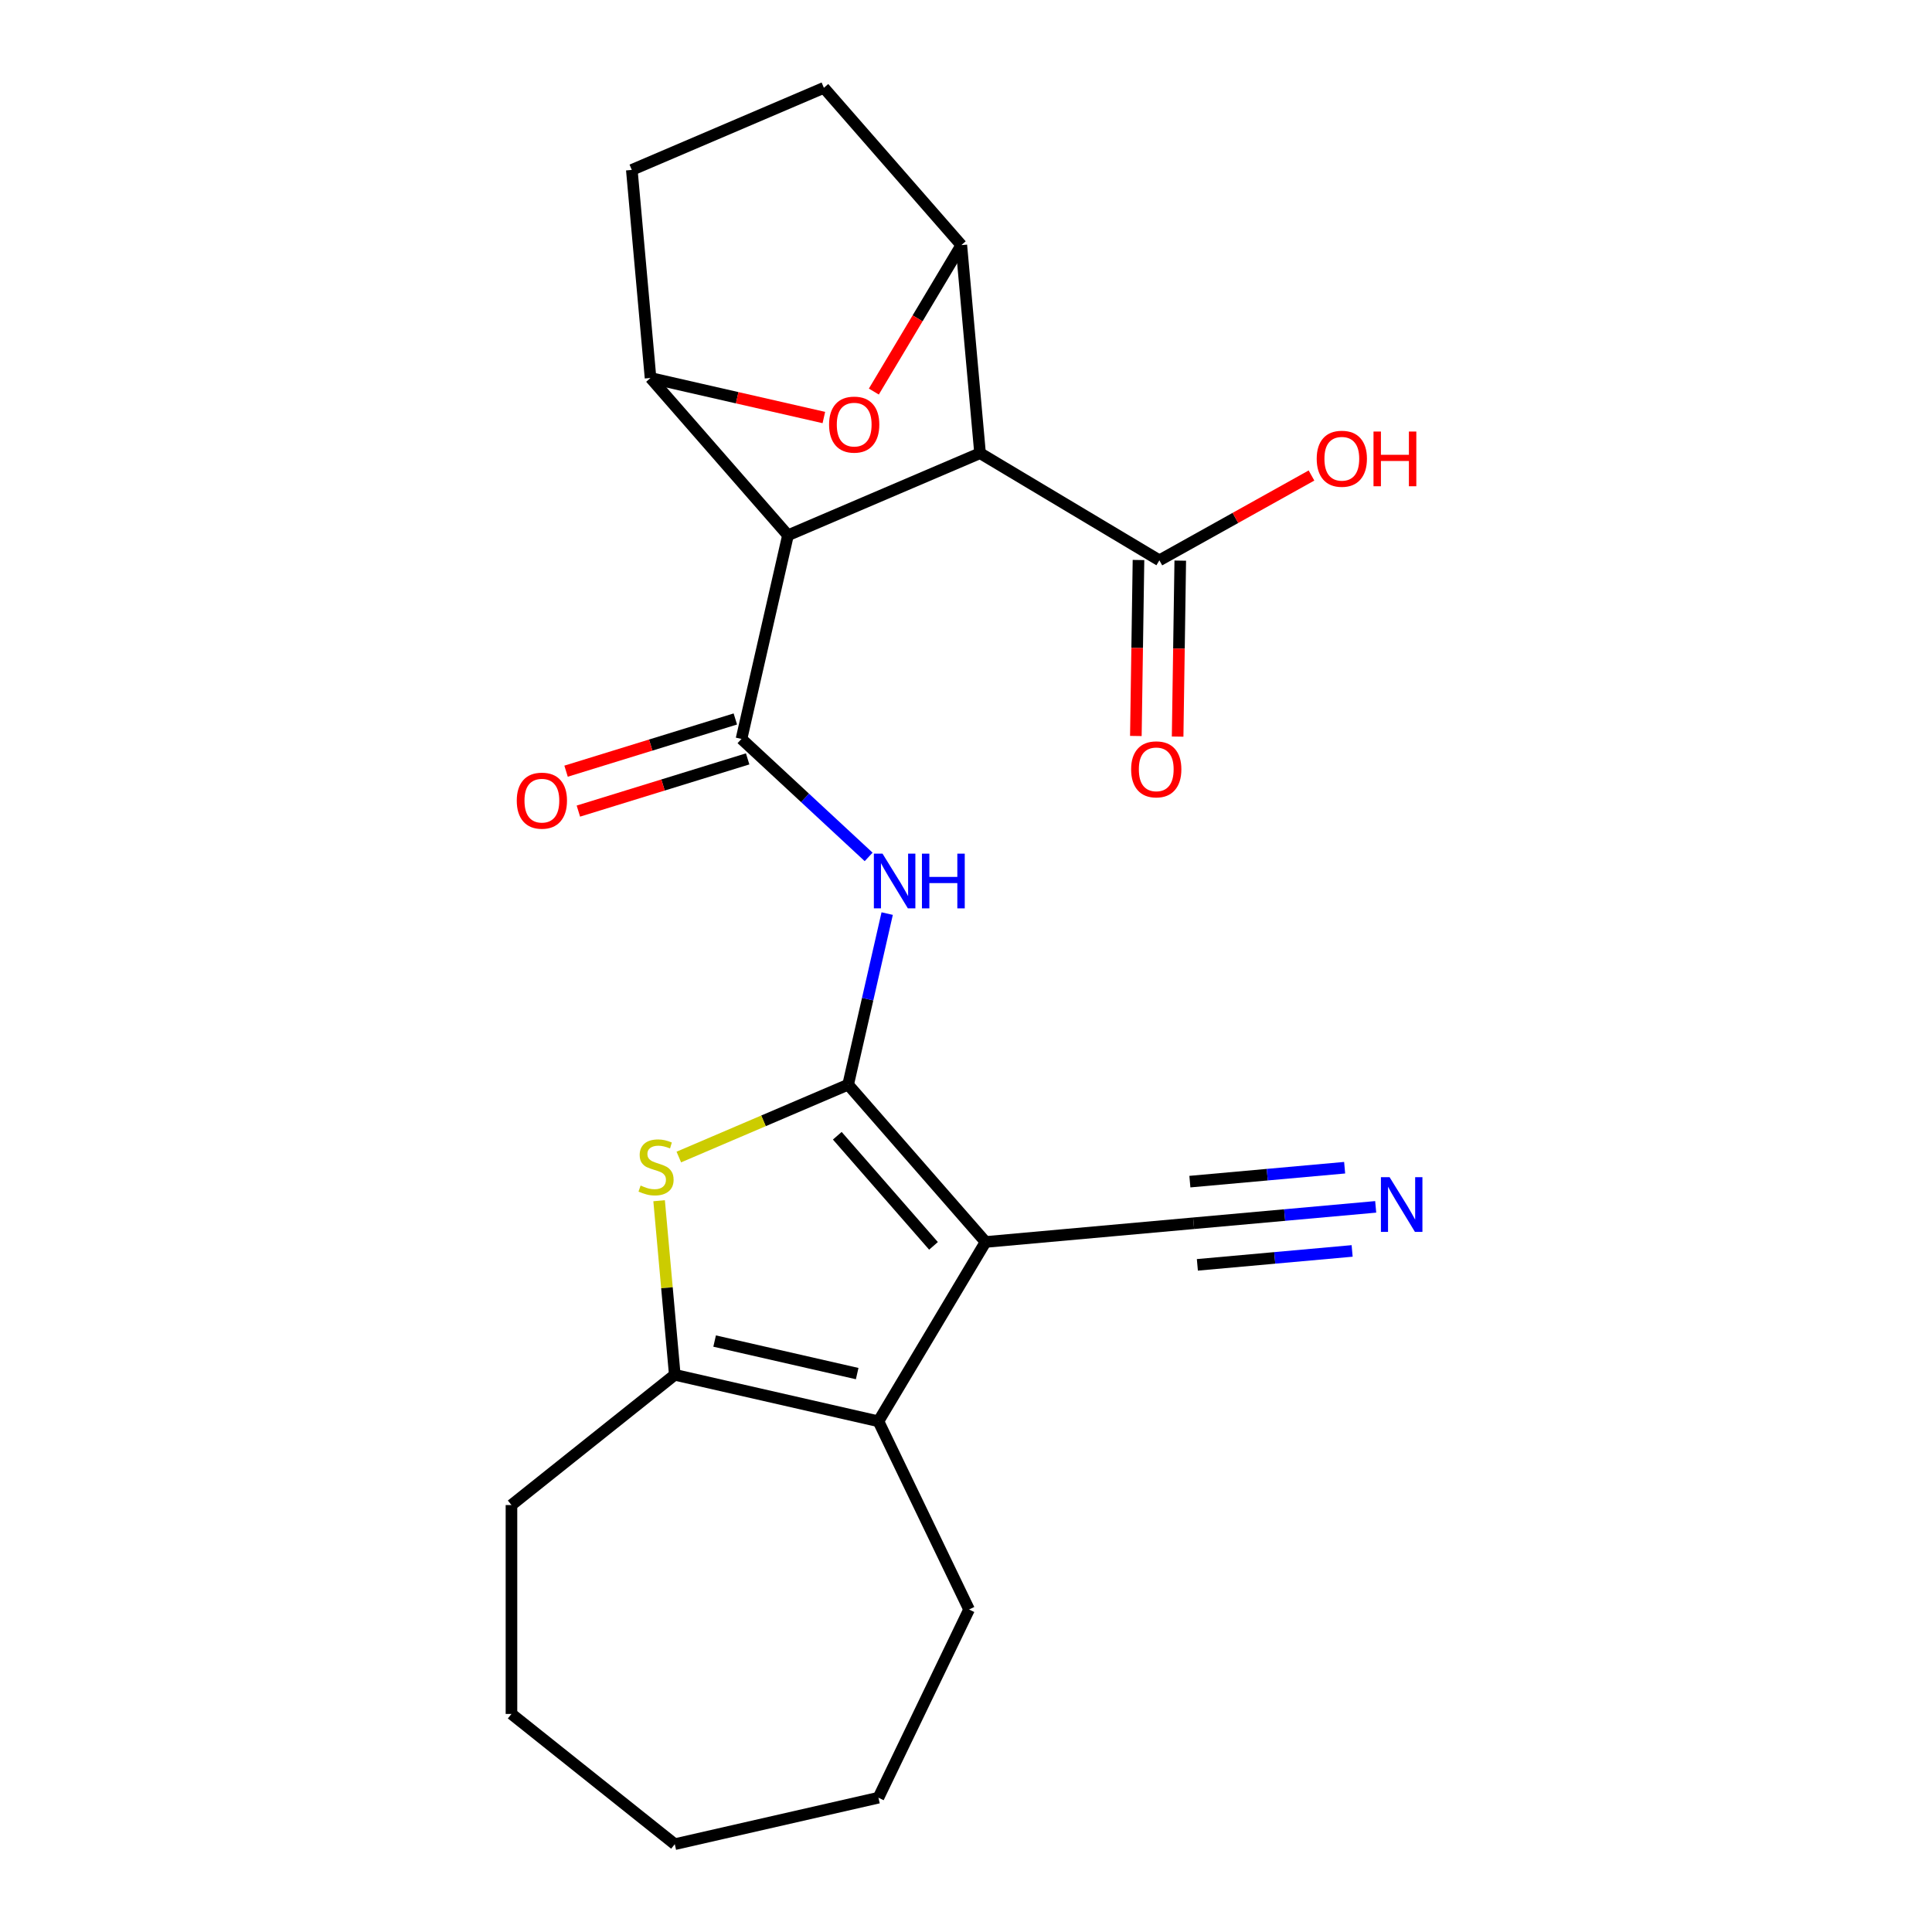 <?xml version='1.0' encoding='iso-8859-1'?>
<svg version='1.1' baseProfile='full'
              xmlns='http://www.w3.org/2000/svg'
                      xmlns:rdkit='http://www.rdkit.org/xml'
                      xmlns:xlink='http://www.w3.org/1999/xlink'
                  xml:space='preserve'
width='1000px' height='1000px' viewBox='0 0 1000 1000'>
<!-- END OF HEADER -->
<rect style='opacity:1.0;fill:#FFFFFF;stroke:none' width='1000' height='1000' x='0' y='0'> </rect>
<path class='bond-0' d='M 438.994,561.419 L 510.131,642.842' style='fill:none;fill-rule:evenodd;stroke:#000000;stroke-width:6px;stroke-linecap:butt;stroke-linejoin:miter;stroke-opacity:1' />
<path class='bond-0' d='M 433.38,587.86 L 483.176,644.856' style='fill:none;fill-rule:evenodd;stroke:#000000;stroke-width:6px;stroke-linecap:butt;stroke-linejoin:miter;stroke-opacity:1' />
<path class='bond-4' d='M 438.994,561.419 L 395.176,580.148' style='fill:none;fill-rule:evenodd;stroke:#000000;stroke-width:6px;stroke-linecap:butt;stroke-linejoin:miter;stroke-opacity:1' />
<path class='bond-4' d='M 395.176,580.148 L 351.357,598.877' style='fill:none;fill-rule:evenodd;stroke:#CCCC00;stroke-width:6px;stroke-linecap:butt;stroke-linejoin:miter;stroke-opacity:1' />
<path class='bond-6' d='M 438.994,561.419 L 449.099,517.146' style='fill:none;fill-rule:evenodd;stroke:#000000;stroke-width:6px;stroke-linecap:butt;stroke-linejoin:miter;stroke-opacity:1' />
<path class='bond-6' d='M 449.099,517.146 L 459.205,472.872' style='fill:none;fill-rule:evenodd;stroke:#0000FF;stroke-width:6px;stroke-linecap:butt;stroke-linejoin:miter;stroke-opacity:1' />
<path class='bond-5' d='M 510.131,642.842 L 454.676,735.659' style='fill:none;fill-rule:evenodd;stroke:#000000;stroke-width:6px;stroke-linecap:butt;stroke-linejoin:miter;stroke-opacity:1' />
<path class='bond-11' d='M 510.131,642.842 L 617.817,633.15' style='fill:none;fill-rule:evenodd;stroke:#000000;stroke-width:6px;stroke-linecap:butt;stroke-linejoin:miter;stroke-opacity:1' />
<path class='bond-1' d='M 407.854,277.058 L 383.795,382.468' style='fill:none;fill-rule:evenodd;stroke:#000000;stroke-width:6px;stroke-linecap:butt;stroke-linejoin:miter;stroke-opacity:1' />
<path class='bond-3' d='M 407.854,277.058 L 507.275,234.563' style='fill:none;fill-rule:evenodd;stroke:#000000;stroke-width:6px;stroke-linecap:butt;stroke-linejoin:miter;stroke-opacity:1' />
<path class='bond-8' d='M 407.854,277.058 L 336.717,195.635' style='fill:none;fill-rule:evenodd;stroke:#000000;stroke-width:6px;stroke-linecap:butt;stroke-linejoin:miter;stroke-opacity:1' />
<path class='bond-2' d='M 383.795,382.468 L 416.703,413.002' style='fill:none;fill-rule:evenodd;stroke:#000000;stroke-width:6px;stroke-linecap:butt;stroke-linejoin:miter;stroke-opacity:1' />
<path class='bond-2' d='M 416.703,413.002 L 449.61,443.536' style='fill:none;fill-rule:evenodd;stroke:#0000FF;stroke-width:6px;stroke-linecap:butt;stroke-linejoin:miter;stroke-opacity:1' />
<path class='bond-14' d='M 380.608,372.136 L 336.801,385.649' style='fill:none;fill-rule:evenodd;stroke:#000000;stroke-width:6px;stroke-linecap:butt;stroke-linejoin:miter;stroke-opacity:1' />
<path class='bond-14' d='M 336.801,385.649 L 292.994,399.162' style='fill:none;fill-rule:evenodd;stroke:#FF0000;stroke-width:6px;stroke-linecap:butt;stroke-linejoin:miter;stroke-opacity:1' />
<path class='bond-14' d='M 386.982,392.8 L 343.175,406.312' style='fill:none;fill-rule:evenodd;stroke:#000000;stroke-width:6px;stroke-linecap:butt;stroke-linejoin:miter;stroke-opacity:1' />
<path class='bond-14' d='M 343.175,406.312 L 299.367,419.825' style='fill:none;fill-rule:evenodd;stroke:#FF0000;stroke-width:6px;stroke-linecap:butt;stroke-linejoin:miter;stroke-opacity:1' />
<path class='bond-9' d='M 507.275,234.563 L 497.583,126.877' style='fill:none;fill-rule:evenodd;stroke:#000000;stroke-width:6px;stroke-linecap:butt;stroke-linejoin:miter;stroke-opacity:1' />
<path class='bond-12' d='M 507.275,234.563 L 600.091,290.019' style='fill:none;fill-rule:evenodd;stroke:#000000;stroke-width:6px;stroke-linecap:butt;stroke-linejoin:miter;stroke-opacity:1' />
<path class='bond-7' d='M 341.156,621.497 L 345.211,666.548' style='fill:none;fill-rule:evenodd;stroke:#CCCC00;stroke-width:6px;stroke-linecap:butt;stroke-linejoin:miter;stroke-opacity:1' />
<path class='bond-7' d='M 345.211,666.548 L 349.266,711.599' style='fill:none;fill-rule:evenodd;stroke:#000000;stroke-width:6px;stroke-linecap:butt;stroke-linejoin:miter;stroke-opacity:1' />
<path class='bond-19' d='M 454.676,735.659 L 501.588,833.072' style='fill:none;fill-rule:evenodd;stroke:#000000;stroke-width:6px;stroke-linecap:butt;stroke-linejoin:miter;stroke-opacity:1' />
<path class='bond-24' d='M 454.676,735.659 L 349.266,711.599' style='fill:none;fill-rule:evenodd;stroke:#000000;stroke-width:6px;stroke-linecap:butt;stroke-linejoin:miter;stroke-opacity:1' />
<path class='bond-24' d='M 443.676,710.968 L 369.889,694.126' style='fill:none;fill-rule:evenodd;stroke:#000000;stroke-width:6px;stroke-linecap:butt;stroke-linejoin:miter;stroke-opacity:1' />
<path class='bond-20' d='M 349.266,711.599 L 264.733,779.012' style='fill:none;fill-rule:evenodd;stroke:#000000;stroke-width:6px;stroke-linecap:butt;stroke-linejoin:miter;stroke-opacity:1' />
<path class='bond-10' d='M 336.717,195.635 L 381.571,205.872' style='fill:none;fill-rule:evenodd;stroke:#000000;stroke-width:6px;stroke-linecap:butt;stroke-linejoin:miter;stroke-opacity:1' />
<path class='bond-10' d='M 381.571,205.872 L 426.425,216.11' style='fill:none;fill-rule:evenodd;stroke:#FF0000;stroke-width:6px;stroke-linecap:butt;stroke-linejoin:miter;stroke-opacity:1' />
<path class='bond-16' d='M 336.717,195.635 L 327.025,87.949' style='fill:none;fill-rule:evenodd;stroke:#000000;stroke-width:6px;stroke-linecap:butt;stroke-linejoin:miter;stroke-opacity:1' />
<path class='bond-25' d='M 497.583,126.877 L 474.941,164.774' style='fill:none;fill-rule:evenodd;stroke:#000000;stroke-width:6px;stroke-linecap:butt;stroke-linejoin:miter;stroke-opacity:1' />
<path class='bond-25' d='M 474.941,164.774 L 452.298,202.671' style='fill:none;fill-rule:evenodd;stroke:#FF0000;stroke-width:6px;stroke-linecap:butt;stroke-linejoin:miter;stroke-opacity:1' />
<path class='bond-27' d='M 497.583,126.877 L 426.446,45.455' style='fill:none;fill-rule:evenodd;stroke:#000000;stroke-width:6px;stroke-linecap:butt;stroke-linejoin:miter;stroke-opacity:1' />
<path class='bond-13' d='M 617.817,633.15 L 664.939,628.909' style='fill:none;fill-rule:evenodd;stroke:#000000;stroke-width:6px;stroke-linecap:butt;stroke-linejoin:miter;stroke-opacity:1' />
<path class='bond-13' d='M 664.939,628.909 L 712.06,624.668' style='fill:none;fill-rule:evenodd;stroke:#0000FF;stroke-width:6px;stroke-linecap:butt;stroke-linejoin:miter;stroke-opacity:1' />
<path class='bond-13' d='M 619.756,654.688 L 659.809,651.083' style='fill:none;fill-rule:evenodd;stroke:#000000;stroke-width:6px;stroke-linecap:butt;stroke-linejoin:miter;stroke-opacity:1' />
<path class='bond-13' d='M 659.809,651.083 L 699.862,647.478' style='fill:none;fill-rule:evenodd;stroke:#0000FF;stroke-width:6px;stroke-linecap:butt;stroke-linejoin:miter;stroke-opacity:1' />
<path class='bond-13' d='M 615.879,611.613 L 655.932,608.008' style='fill:none;fill-rule:evenodd;stroke:#000000;stroke-width:6px;stroke-linecap:butt;stroke-linejoin:miter;stroke-opacity:1' />
<path class='bond-13' d='M 655.932,608.008 L 695.985,604.403' style='fill:none;fill-rule:evenodd;stroke:#0000FF;stroke-width:6px;stroke-linecap:butt;stroke-linejoin:miter;stroke-opacity:1' />
<path class='bond-17' d='M 589.28,289.857 L 588.599,335.4' style='fill:none;fill-rule:evenodd;stroke:#000000;stroke-width:6px;stroke-linecap:butt;stroke-linejoin:miter;stroke-opacity:1' />
<path class='bond-17' d='M 588.599,335.4 L 587.917,380.943' style='fill:none;fill-rule:evenodd;stroke:#FF0000;stroke-width:6px;stroke-linecap:butt;stroke-linejoin:miter;stroke-opacity:1' />
<path class='bond-17' d='M 610.902,290.18 L 610.221,335.723' style='fill:none;fill-rule:evenodd;stroke:#000000;stroke-width:6px;stroke-linecap:butt;stroke-linejoin:miter;stroke-opacity:1' />
<path class='bond-17' d='M 610.221,335.723 L 609.539,381.266' style='fill:none;fill-rule:evenodd;stroke:#FF0000;stroke-width:6px;stroke-linecap:butt;stroke-linejoin:miter;stroke-opacity:1' />
<path class='bond-18' d='M 600.091,290.019 L 639.457,268.069' style='fill:none;fill-rule:evenodd;stroke:#000000;stroke-width:6px;stroke-linecap:butt;stroke-linejoin:miter;stroke-opacity:1' />
<path class='bond-18' d='M 639.457,268.069 L 678.822,246.12' style='fill:none;fill-rule:evenodd;stroke:#FF0000;stroke-width:6px;stroke-linecap:butt;stroke-linejoin:miter;stroke-opacity:1' />
<path class='bond-15' d='M 426.446,45.455 L 327.025,87.949' style='fill:none;fill-rule:evenodd;stroke:#000000;stroke-width:6px;stroke-linecap:butt;stroke-linejoin:miter;stroke-opacity:1' />
<path class='bond-21' d='M 501.588,833.072 L 454.676,930.486' style='fill:none;fill-rule:evenodd;stroke:#000000;stroke-width:6px;stroke-linecap:butt;stroke-linejoin:miter;stroke-opacity:1' />
<path class='bond-22' d='M 264.733,779.012 L 264.733,887.133' style='fill:none;fill-rule:evenodd;stroke:#000000;stroke-width:6px;stroke-linecap:butt;stroke-linejoin:miter;stroke-opacity:1' />
<path class='bond-26' d='M 454.676,930.486 L 349.266,954.545' style='fill:none;fill-rule:evenodd;stroke:#000000;stroke-width:6px;stroke-linecap:butt;stroke-linejoin:miter;stroke-opacity:1' />
<path class='bond-23' d='M 264.733,887.133 L 349.266,954.545' style='fill:none;fill-rule:evenodd;stroke:#000000;stroke-width:6px;stroke-linecap:butt;stroke-linejoin:miter;stroke-opacity:1' />
<path  class='atom-5' d='M 331.574 613.634
Q 331.894 613.754, 333.214 614.314
Q 334.534 614.874, 335.974 615.234
Q 337.454 615.554, 338.894 615.554
Q 341.574 615.554, 343.134 614.274
Q 344.694 612.954, 344.694 610.674
Q 344.694 609.114, 343.894 608.154
Q 343.134 607.194, 341.934 606.674
Q 340.734 606.154, 338.734 605.554
Q 336.214 604.794, 334.694 604.074
Q 333.214 603.354, 332.134 601.834
Q 331.094 600.314, 331.094 597.754
Q 331.094 594.194, 333.494 591.994
Q 335.934 589.794, 340.734 589.794
Q 344.014 589.794, 347.734 591.354
L 346.814 594.434
Q 343.414 593.034, 340.854 593.034
Q 338.094 593.034, 336.574 594.194
Q 335.054 595.314, 335.094 597.274
Q 335.094 598.794, 335.854 599.714
Q 336.654 600.634, 337.774 601.154
Q 338.934 601.674, 340.854 602.274
Q 343.414 603.074, 344.934 603.874
Q 346.454 604.674, 347.534 606.314
Q 348.654 607.914, 348.654 610.674
Q 348.654 614.594, 346.014 616.714
Q 343.414 618.794, 339.054 618.794
Q 336.534 618.794, 334.614 618.234
Q 332.734 617.714, 330.494 616.794
L 331.574 613.634
' fill='#CCCC00'/>
<path  class='atom-7' d='M 456.793 441.849
L 466.073 456.849
Q 466.993 458.329, 468.473 461.009
Q 469.953 463.689, 470.033 463.849
L 470.033 441.849
L 473.793 441.849
L 473.793 470.169
L 469.913 470.169
L 459.953 453.769
Q 458.793 451.849, 457.553 449.649
Q 456.353 447.449, 455.993 446.769
L 455.993 470.169
L 452.313 470.169
L 452.313 441.849
L 456.793 441.849
' fill='#0000FF'/>
<path  class='atom-7' d='M 477.193 441.849
L 481.033 441.849
L 481.033 453.889
L 495.513 453.889
L 495.513 441.849
L 499.353 441.849
L 499.353 470.169
L 495.513 470.169
L 495.513 457.089
L 481.033 457.089
L 481.033 470.169
L 477.193 470.169
L 477.193 441.849
' fill='#0000FF'/>
<path  class='atom-11' d='M 429.128 219.774
Q 429.128 212.974, 432.488 209.174
Q 435.848 205.374, 442.128 205.374
Q 448.408 205.374, 451.768 209.174
Q 455.128 212.974, 455.128 219.774
Q 455.128 226.654, 451.728 230.574
Q 448.328 234.454, 442.128 234.454
Q 435.888 234.454, 432.488 230.574
Q 429.128 226.694, 429.128 219.774
M 442.128 231.254
Q 446.448 231.254, 448.768 228.374
Q 451.128 225.454, 451.128 219.774
Q 451.128 214.214, 448.768 211.414
Q 446.448 208.574, 442.128 208.574
Q 437.808 208.574, 435.448 211.374
Q 433.128 214.174, 433.128 219.774
Q 433.128 225.494, 435.448 228.374
Q 437.808 231.254, 442.128 231.254
' fill='#FF0000'/>
<path  class='atom-14' d='M 719.243 609.298
L 728.523 624.298
Q 729.443 625.778, 730.923 628.458
Q 732.403 631.138, 732.483 631.298
L 732.483 609.298
L 736.243 609.298
L 736.243 637.618
L 732.363 637.618
L 722.403 621.218
Q 721.243 619.298, 720.003 617.098
Q 718.803 614.898, 718.443 614.218
L 718.443 637.618
L 714.763 637.618
L 714.763 609.298
L 719.243 609.298
' fill='#0000FF'/>
<path  class='atom-15' d='M 267.477 414.417
Q 267.477 407.617, 270.837 403.817
Q 274.197 400.017, 280.477 400.017
Q 286.757 400.017, 290.117 403.817
Q 293.477 407.617, 293.477 414.417
Q 293.477 421.297, 290.077 425.217
Q 286.677 429.097, 280.477 429.097
Q 274.237 429.097, 270.837 425.217
Q 267.477 421.337, 267.477 414.417
M 280.477 425.897
Q 284.797 425.897, 287.117 423.017
Q 289.477 420.097, 289.477 414.417
Q 289.477 408.857, 287.117 406.057
Q 284.797 403.217, 280.477 403.217
Q 276.157 403.217, 273.797 406.017
Q 271.477 408.817, 271.477 414.417
Q 271.477 420.137, 273.797 423.017
Q 276.157 425.897, 280.477 425.897
' fill='#FF0000'/>
<path  class='atom-18' d='M 585.474 398.208
Q 585.474 391.408, 588.834 387.608
Q 592.194 383.808, 598.474 383.808
Q 604.754 383.808, 608.114 387.608
Q 611.474 391.408, 611.474 398.208
Q 611.474 405.088, 608.074 409.008
Q 604.674 412.888, 598.474 412.888
Q 592.234 412.888, 588.834 409.008
Q 585.474 405.128, 585.474 398.208
M 598.474 409.688
Q 602.794 409.688, 605.114 406.808
Q 607.474 403.888, 607.474 398.208
Q 607.474 392.648, 605.114 389.848
Q 602.794 387.008, 598.474 387.008
Q 594.154 387.008, 591.794 389.808
Q 589.474 392.608, 589.474 398.208
Q 589.474 403.928, 591.794 406.808
Q 594.154 409.688, 598.474 409.688
' fill='#FF0000'/>
<path  class='atom-19' d='M 681.525 237.445
Q 681.525 230.645, 684.885 226.845
Q 688.245 223.045, 694.525 223.045
Q 700.805 223.045, 704.165 226.845
Q 707.525 230.645, 707.525 237.445
Q 707.525 244.325, 704.125 248.245
Q 700.725 252.125, 694.525 252.125
Q 688.285 252.125, 684.885 248.245
Q 681.525 244.365, 681.525 237.445
M 694.525 248.925
Q 698.845 248.925, 701.165 246.045
Q 703.525 243.125, 703.525 237.445
Q 703.525 231.885, 701.165 229.085
Q 698.845 226.245, 694.525 226.245
Q 690.205 226.245, 687.845 229.045
Q 685.525 231.845, 685.525 237.445
Q 685.525 243.165, 687.845 246.045
Q 690.205 248.925, 694.525 248.925
' fill='#FF0000'/>
<path  class='atom-19' d='M 710.925 223.365
L 714.765 223.365
L 714.765 235.405
L 729.245 235.405
L 729.245 223.365
L 733.085 223.365
L 733.085 251.685
L 729.245 251.685
L 729.245 238.605
L 714.765 238.605
L 714.765 251.685
L 710.925 251.685
L 710.925 223.365
' fill='#FF0000'/>
</svg>
